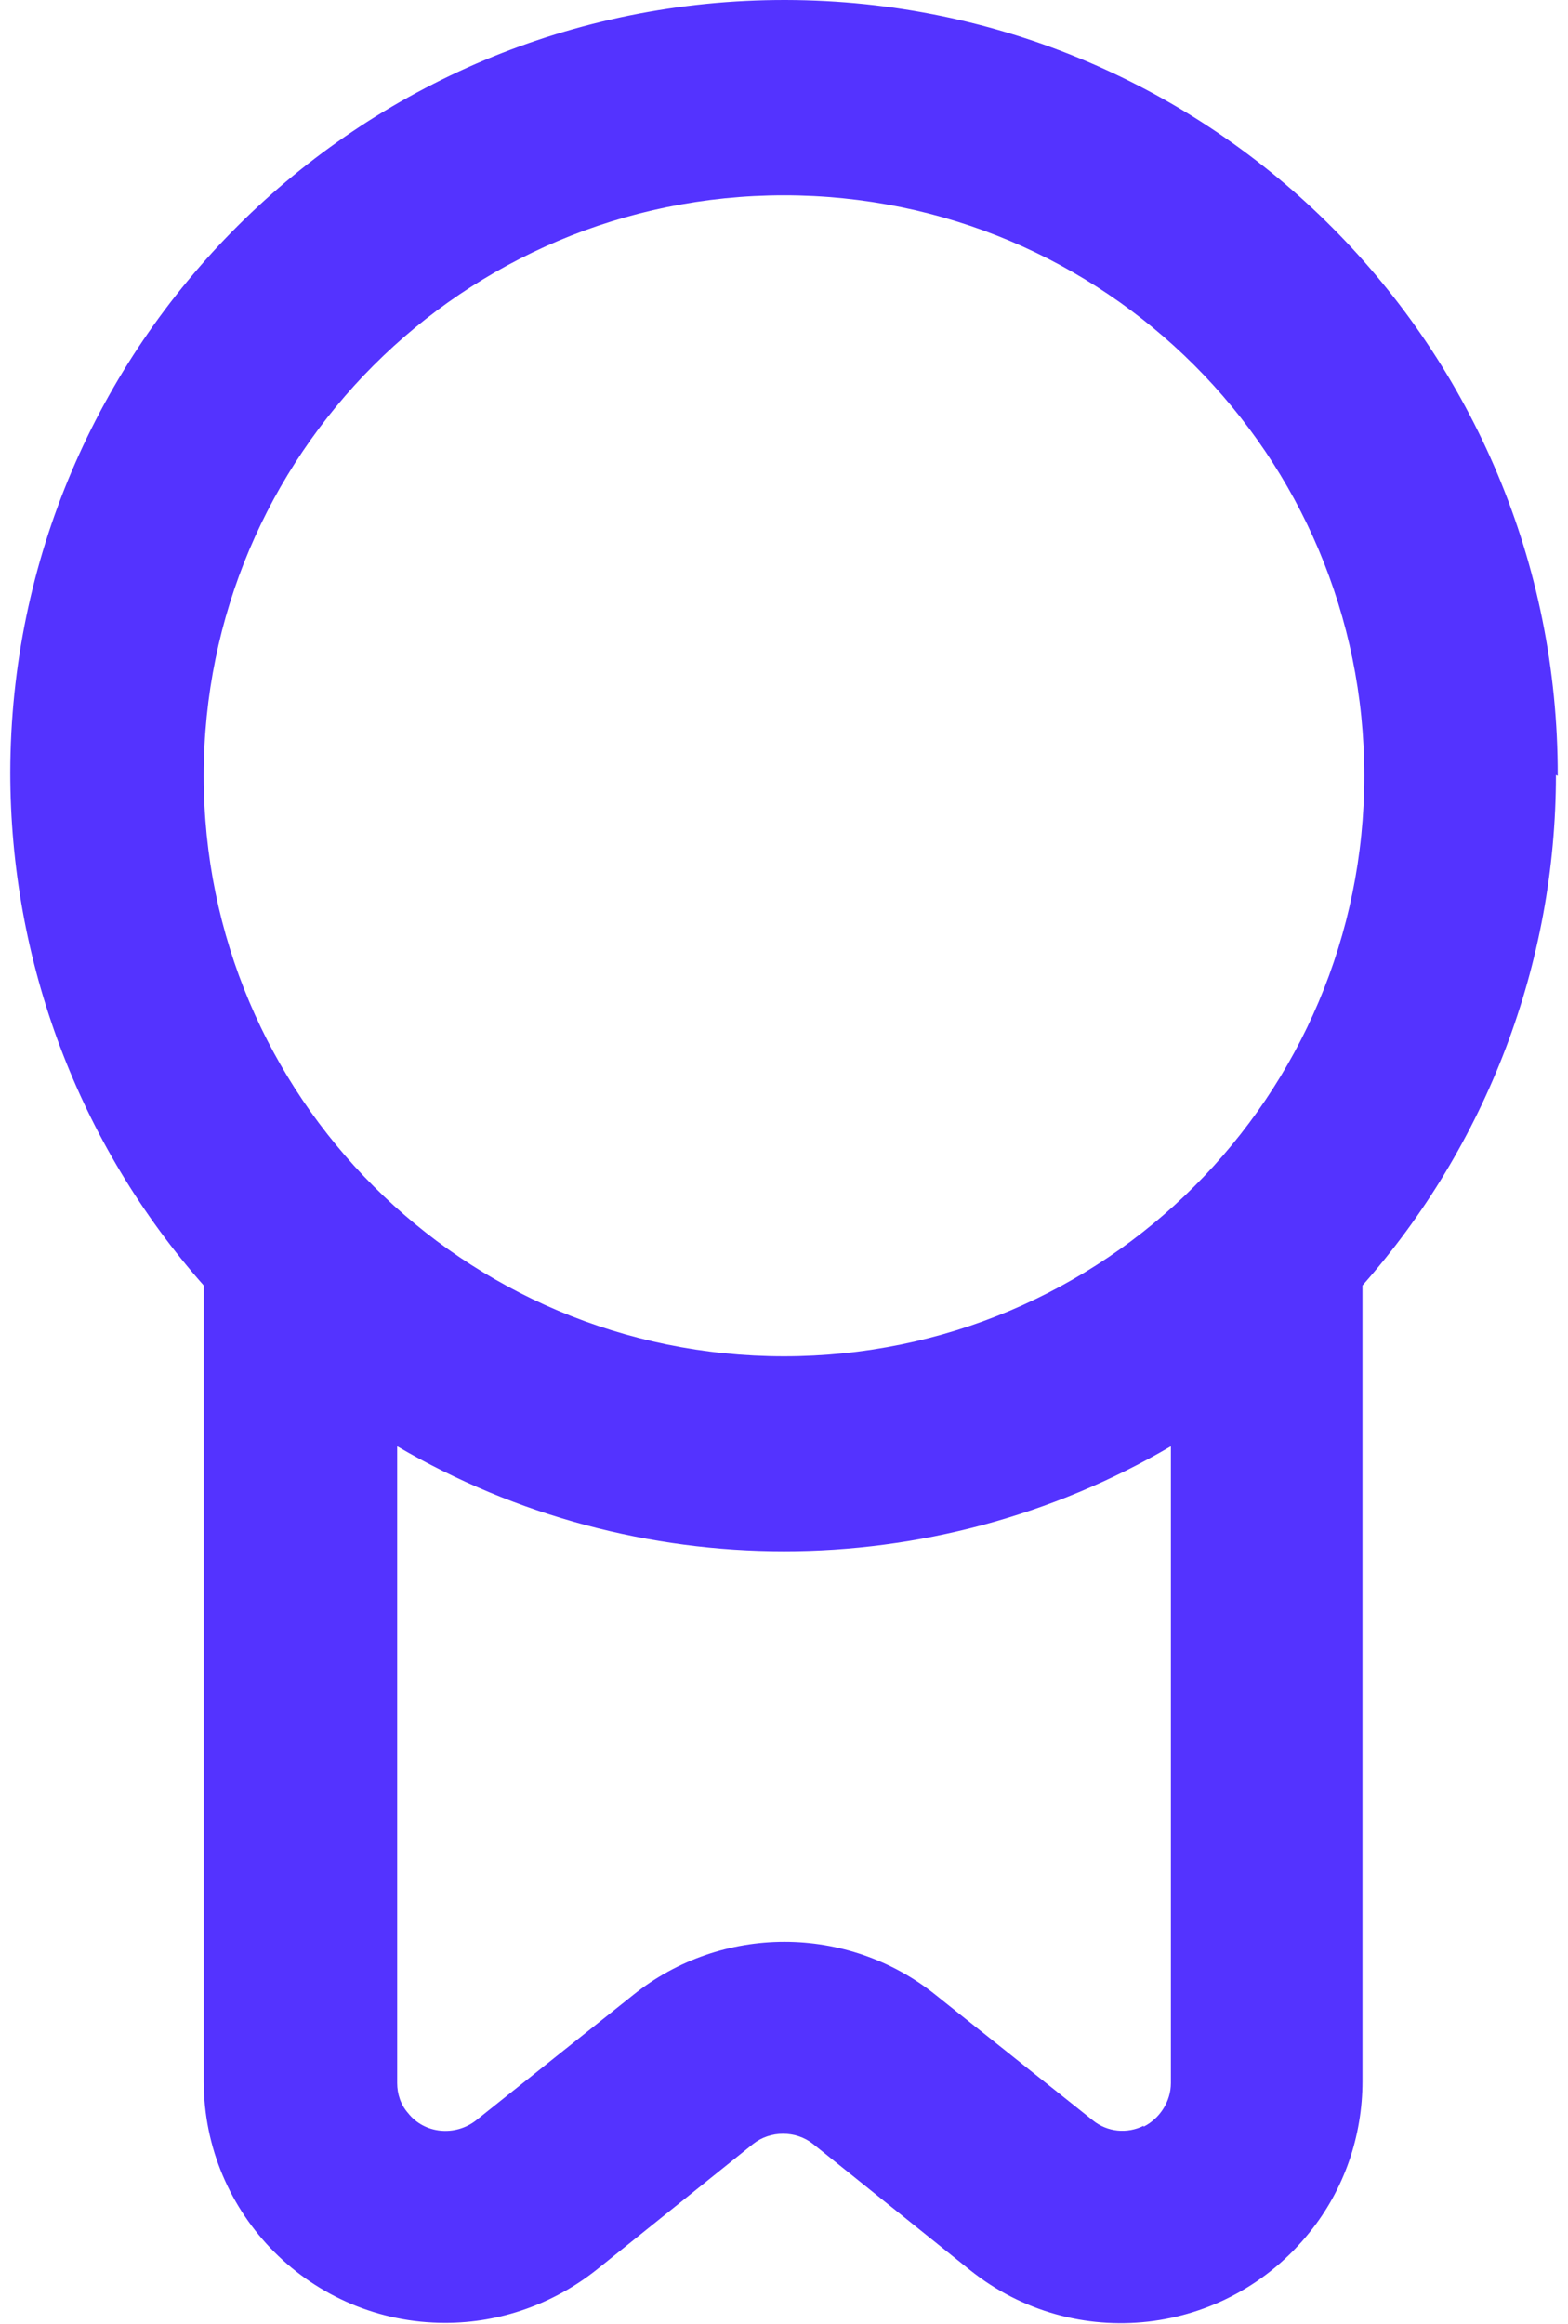 <svg width="27" height="40" viewBox="0 0 27 40" fill="none" xmlns="http://www.w3.org/2000/svg">
<g clip-path="url(#clip0_280_14745)">
<path d="M26.823 13.354C26.838 5.989 20.896 0.016 13.531 3.07116e-05C6.166 -0.016 0.193 5.942 0.177 13.292C0.177 16.544 1.35 19.687 3.508 22.127V35.825C3.508 38.124 5.369 39.984 7.667 39.984C8.621 39.984 9.528 39.656 10.263 39.077L12.968 36.904C13.265 36.669 13.703 36.669 14 36.904L16.706 39.077C18.504 40.516 21.115 40.219 22.554 38.421C23.148 37.686 23.461 36.763 23.461 35.825V22.127C25.603 19.703 26.792 16.576 26.792 13.339M13.5 3.362C19.02 3.362 23.492 7.834 23.492 13.354C23.492 18.874 19.02 23.346 13.5 23.346C7.98 23.346 3.508 18.874 3.508 13.354C3.508 7.834 7.98 3.362 13.5 3.362ZM19.692 36.591C19.411 36.732 19.067 36.701 18.817 36.497L16.111 34.339C14.595 33.12 12.421 33.12 10.904 34.339L8.199 36.497C7.839 36.779 7.308 36.732 7.026 36.372C6.901 36.231 6.839 36.044 6.839 35.856V24.895C10.951 27.303 16.049 27.303 20.162 24.895V35.856C20.162 36.169 19.974 36.466 19.692 36.607" fill="#5433FF"/>
</g>
<defs>
<clipPath id="clip0_280_14745">
<rect width="26.646" height="40" fill="white" transform="translate(0.177)"/>
</clipPath>
</defs>
</svg>
